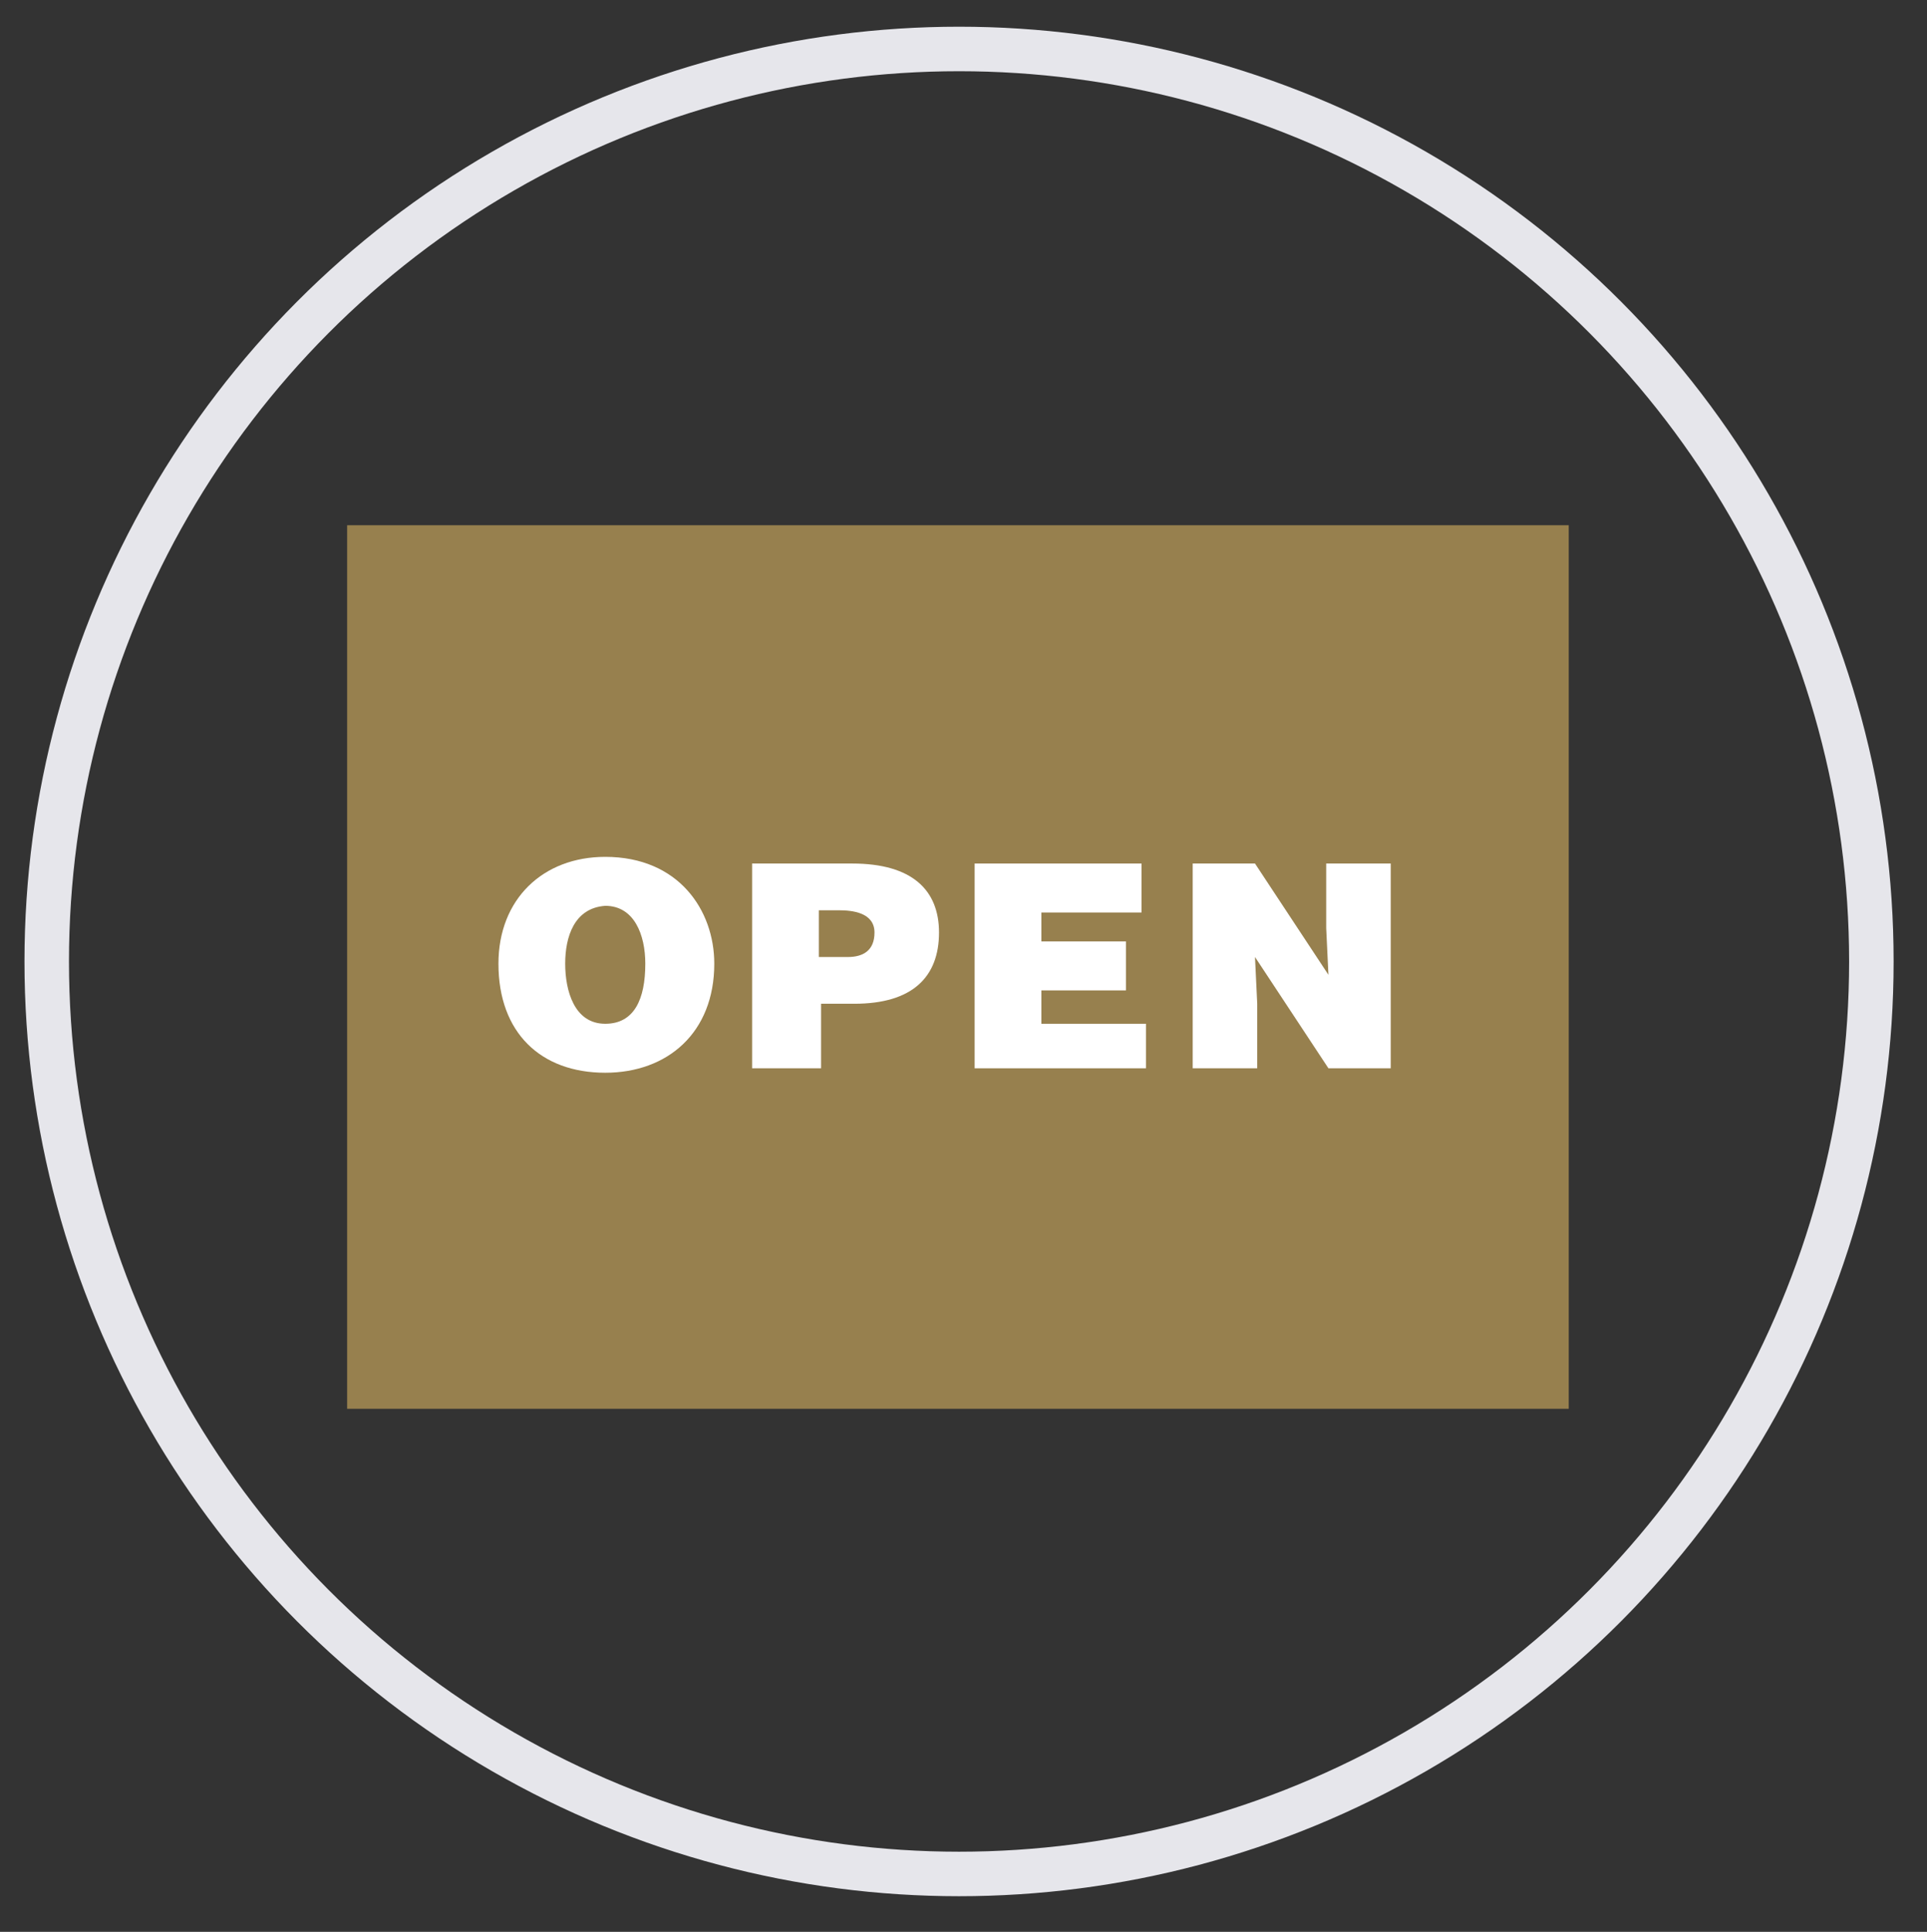 <?xml version="1.0" encoding="utf-8"?>
<!-- Generator: Adobe Illustrator 22.1.0, SVG Export Plug-In . SVG Version: 6.00 Build 0)  -->
<svg version="1.1" id="Layer_1" xmlns="http://www.w3.org/2000/svg" xmlns:xlink="http://www.w3.org/1999/xlink" x="0px" y="0px"
	 viewBox="0 0 86.6 86.8" style="enable-background:new 0 0 86.6 86.8;" xml:space="preserve">
<rect x="0" y="0" width="86.6" height="86.8" fill="#333333" stroke="none"/>
<style type="text/css">
	.st0{fill:none;stroke:#E6E6EB;stroke-width:2;stroke-miterlimit:10;}
	.st1{fill:#97804E;}
	.st2{fill:#FFFFFF;}
</style>
<circle class="st0" cx="43.1" cy="43.2" r="41"/>
<g>
	<rect x="15.6" y="23.6" class="st1" width="54.9" height="39.7"/>
	<g>
		<path class="st2" d="M32.1,43.3c0,3.1-2.1,4.9-4.9,4.9c-2.9,0-4.8-1.8-4.8-4.9c0-2.9,2-4.8,4.8-4.8C30.5,38.5,32.1,40.9,32.1,43.3
			z M25.4,43.3c0,1.2,0.4,2.7,1.8,2.7c1.3,0,1.8-1.1,1.8-2.7c0-1.3-0.5-2.6-1.8-2.6C25.8,40.8,25.4,42.1,25.4,43.3z"/>
		<path class="st2" d="M33.8,48v-9.2h4.5c2.7,0,3.9,1.2,3.9,3.1c0,2-1.2,3.2-3.8,3.2h-1.5V48H33.8z M38.1,43c0.7,0,1.2-0.3,1.2-1.1
			c0-0.9-1-1-1.6-1h-0.9V43H38.1z"/>
		<path class="st2" d="M43.8,48v-9.2h7.5v2.2h-4.5v1.3h3.8v2.2h-3.8v1.5h4.7V48H43.8z"/>
		<path class="st2" d="M59.7,43.8l-0.1-2.1v-2.9h2.9V48h-2.8l-3.3-5l0.1,2.1V48h-2.9v-9.2h2.8L59.7,43.8z"/>
	</g>
</g>
</svg>
